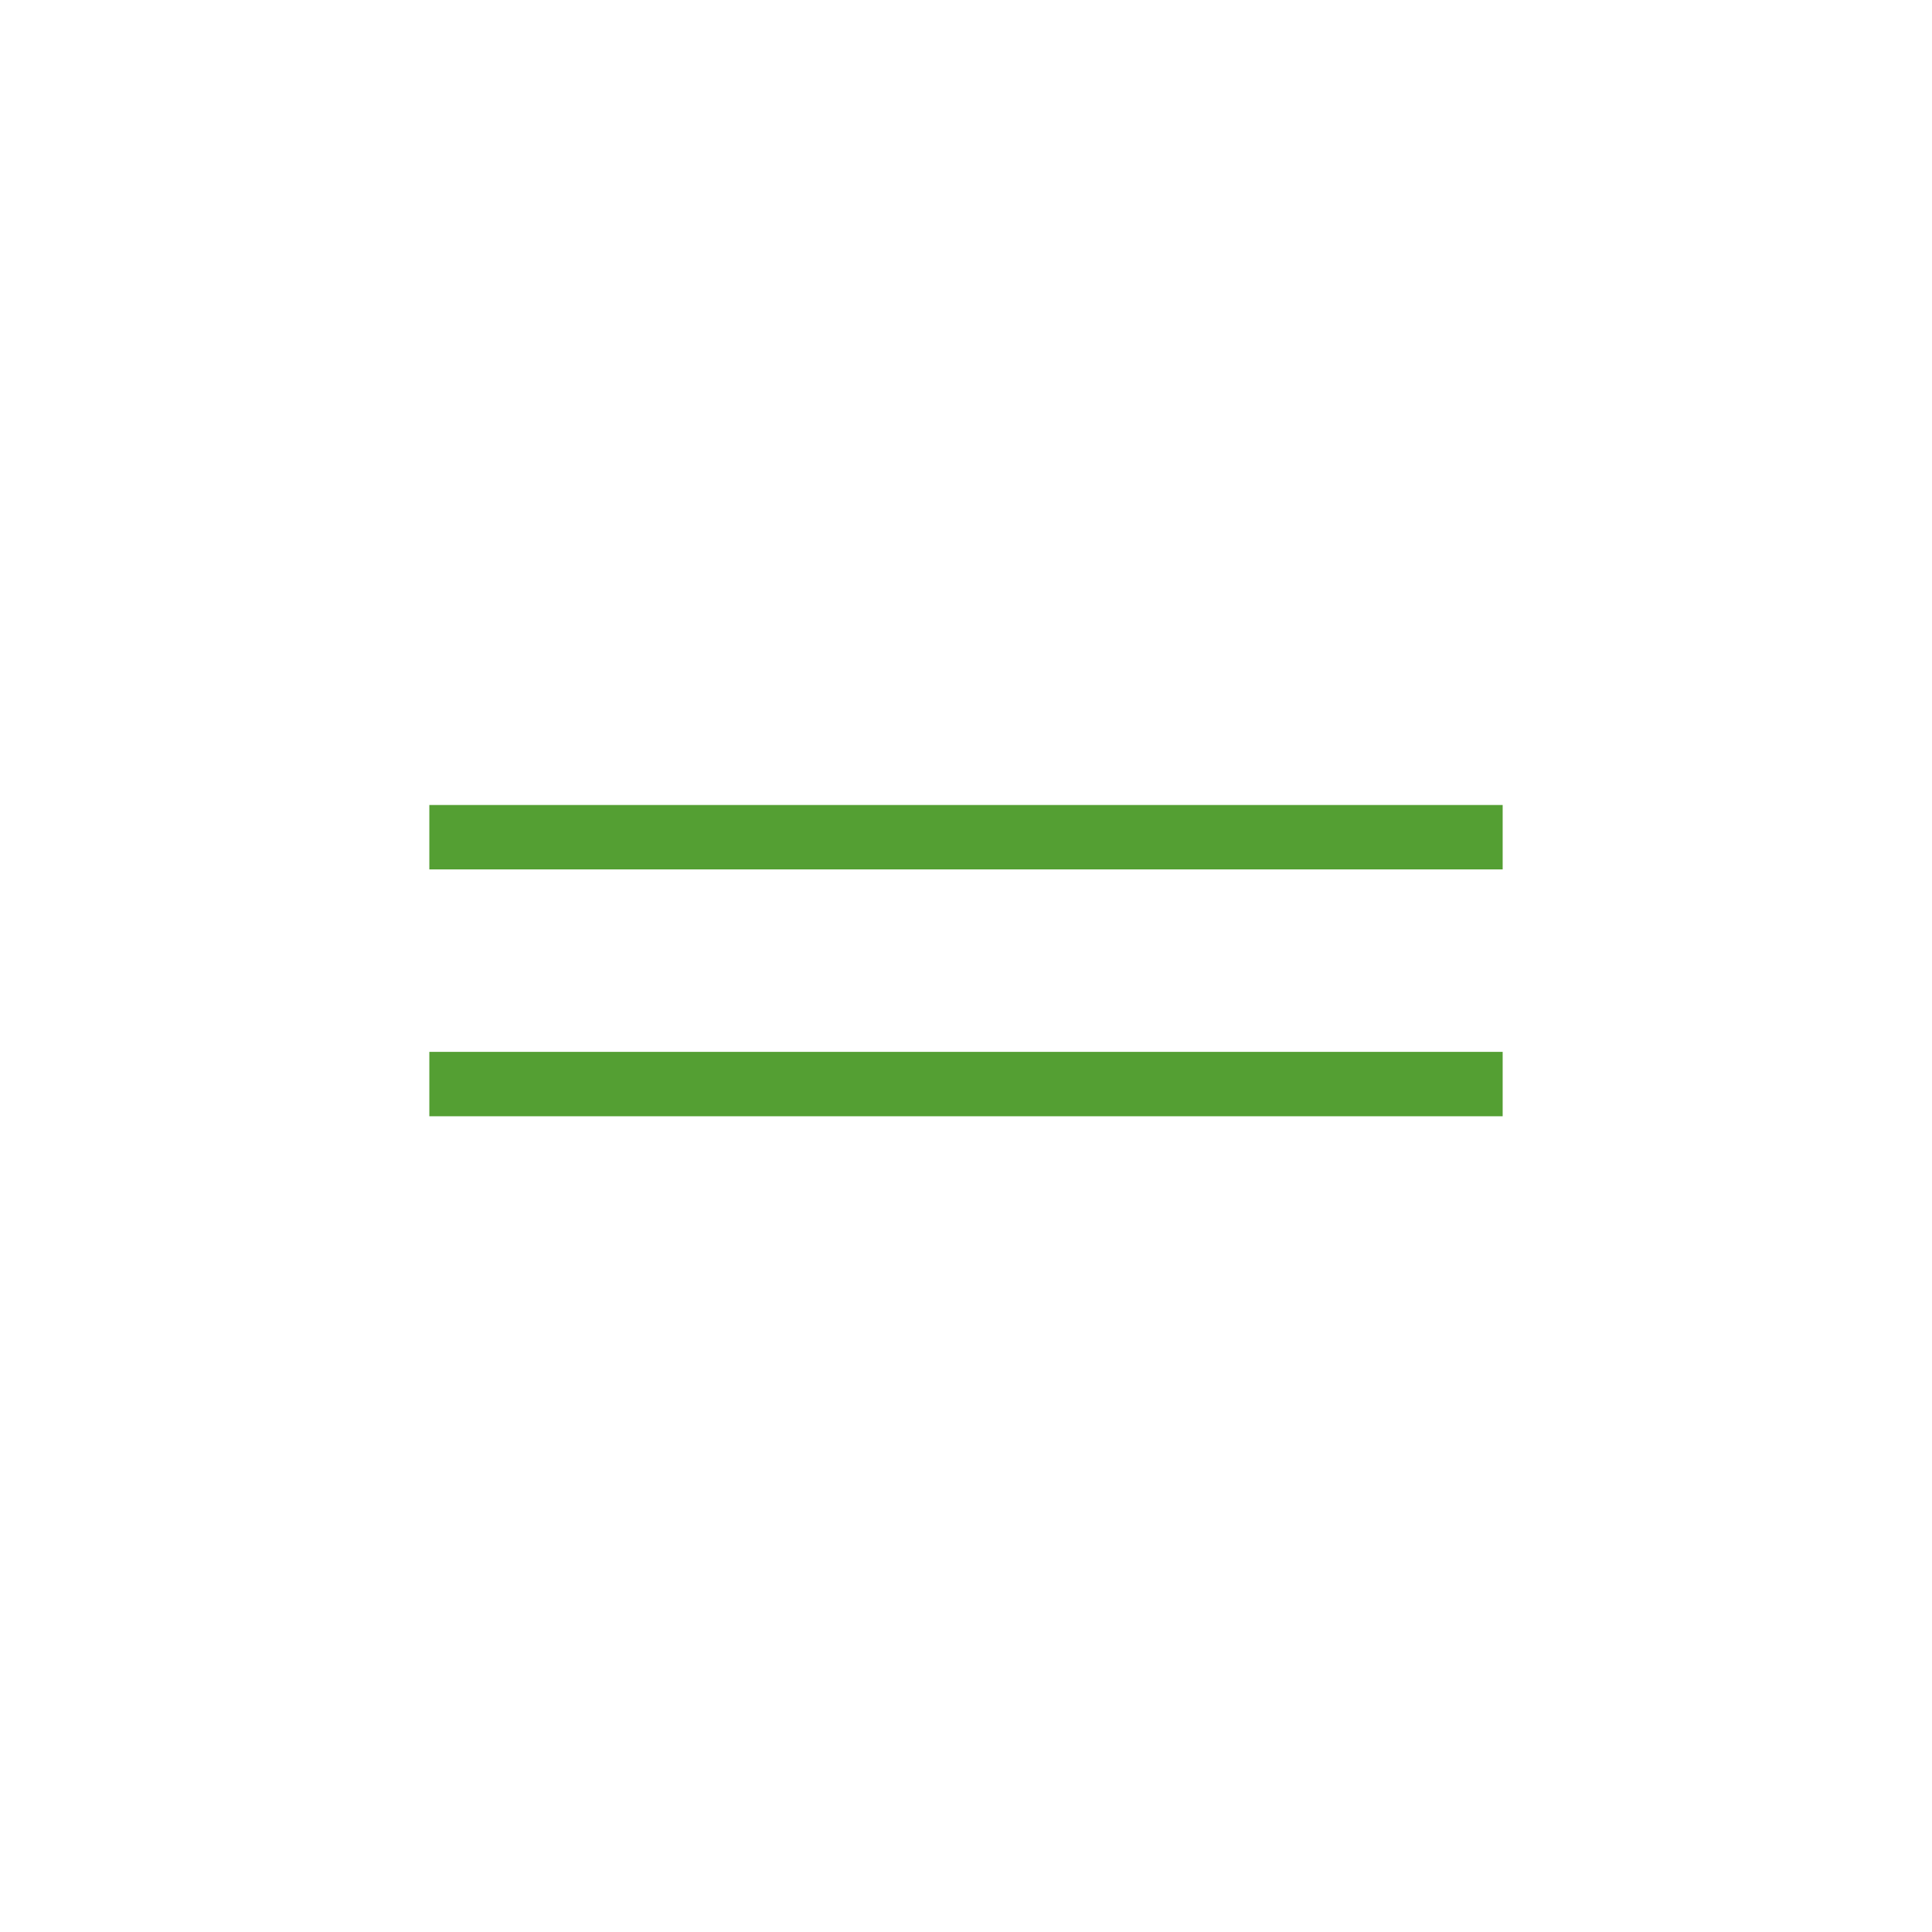<?xml version="1.0" encoding="UTF-8"?> <svg xmlns="http://www.w3.org/2000/svg" width="180" height="180" viewBox="0 0 180 180" fill="none"><path d="M140 75H40V81H140V75Z" fill="#549F33"></path><path d="M140 98H40V104H140V98Z" fill="#549F33"></path></svg> 